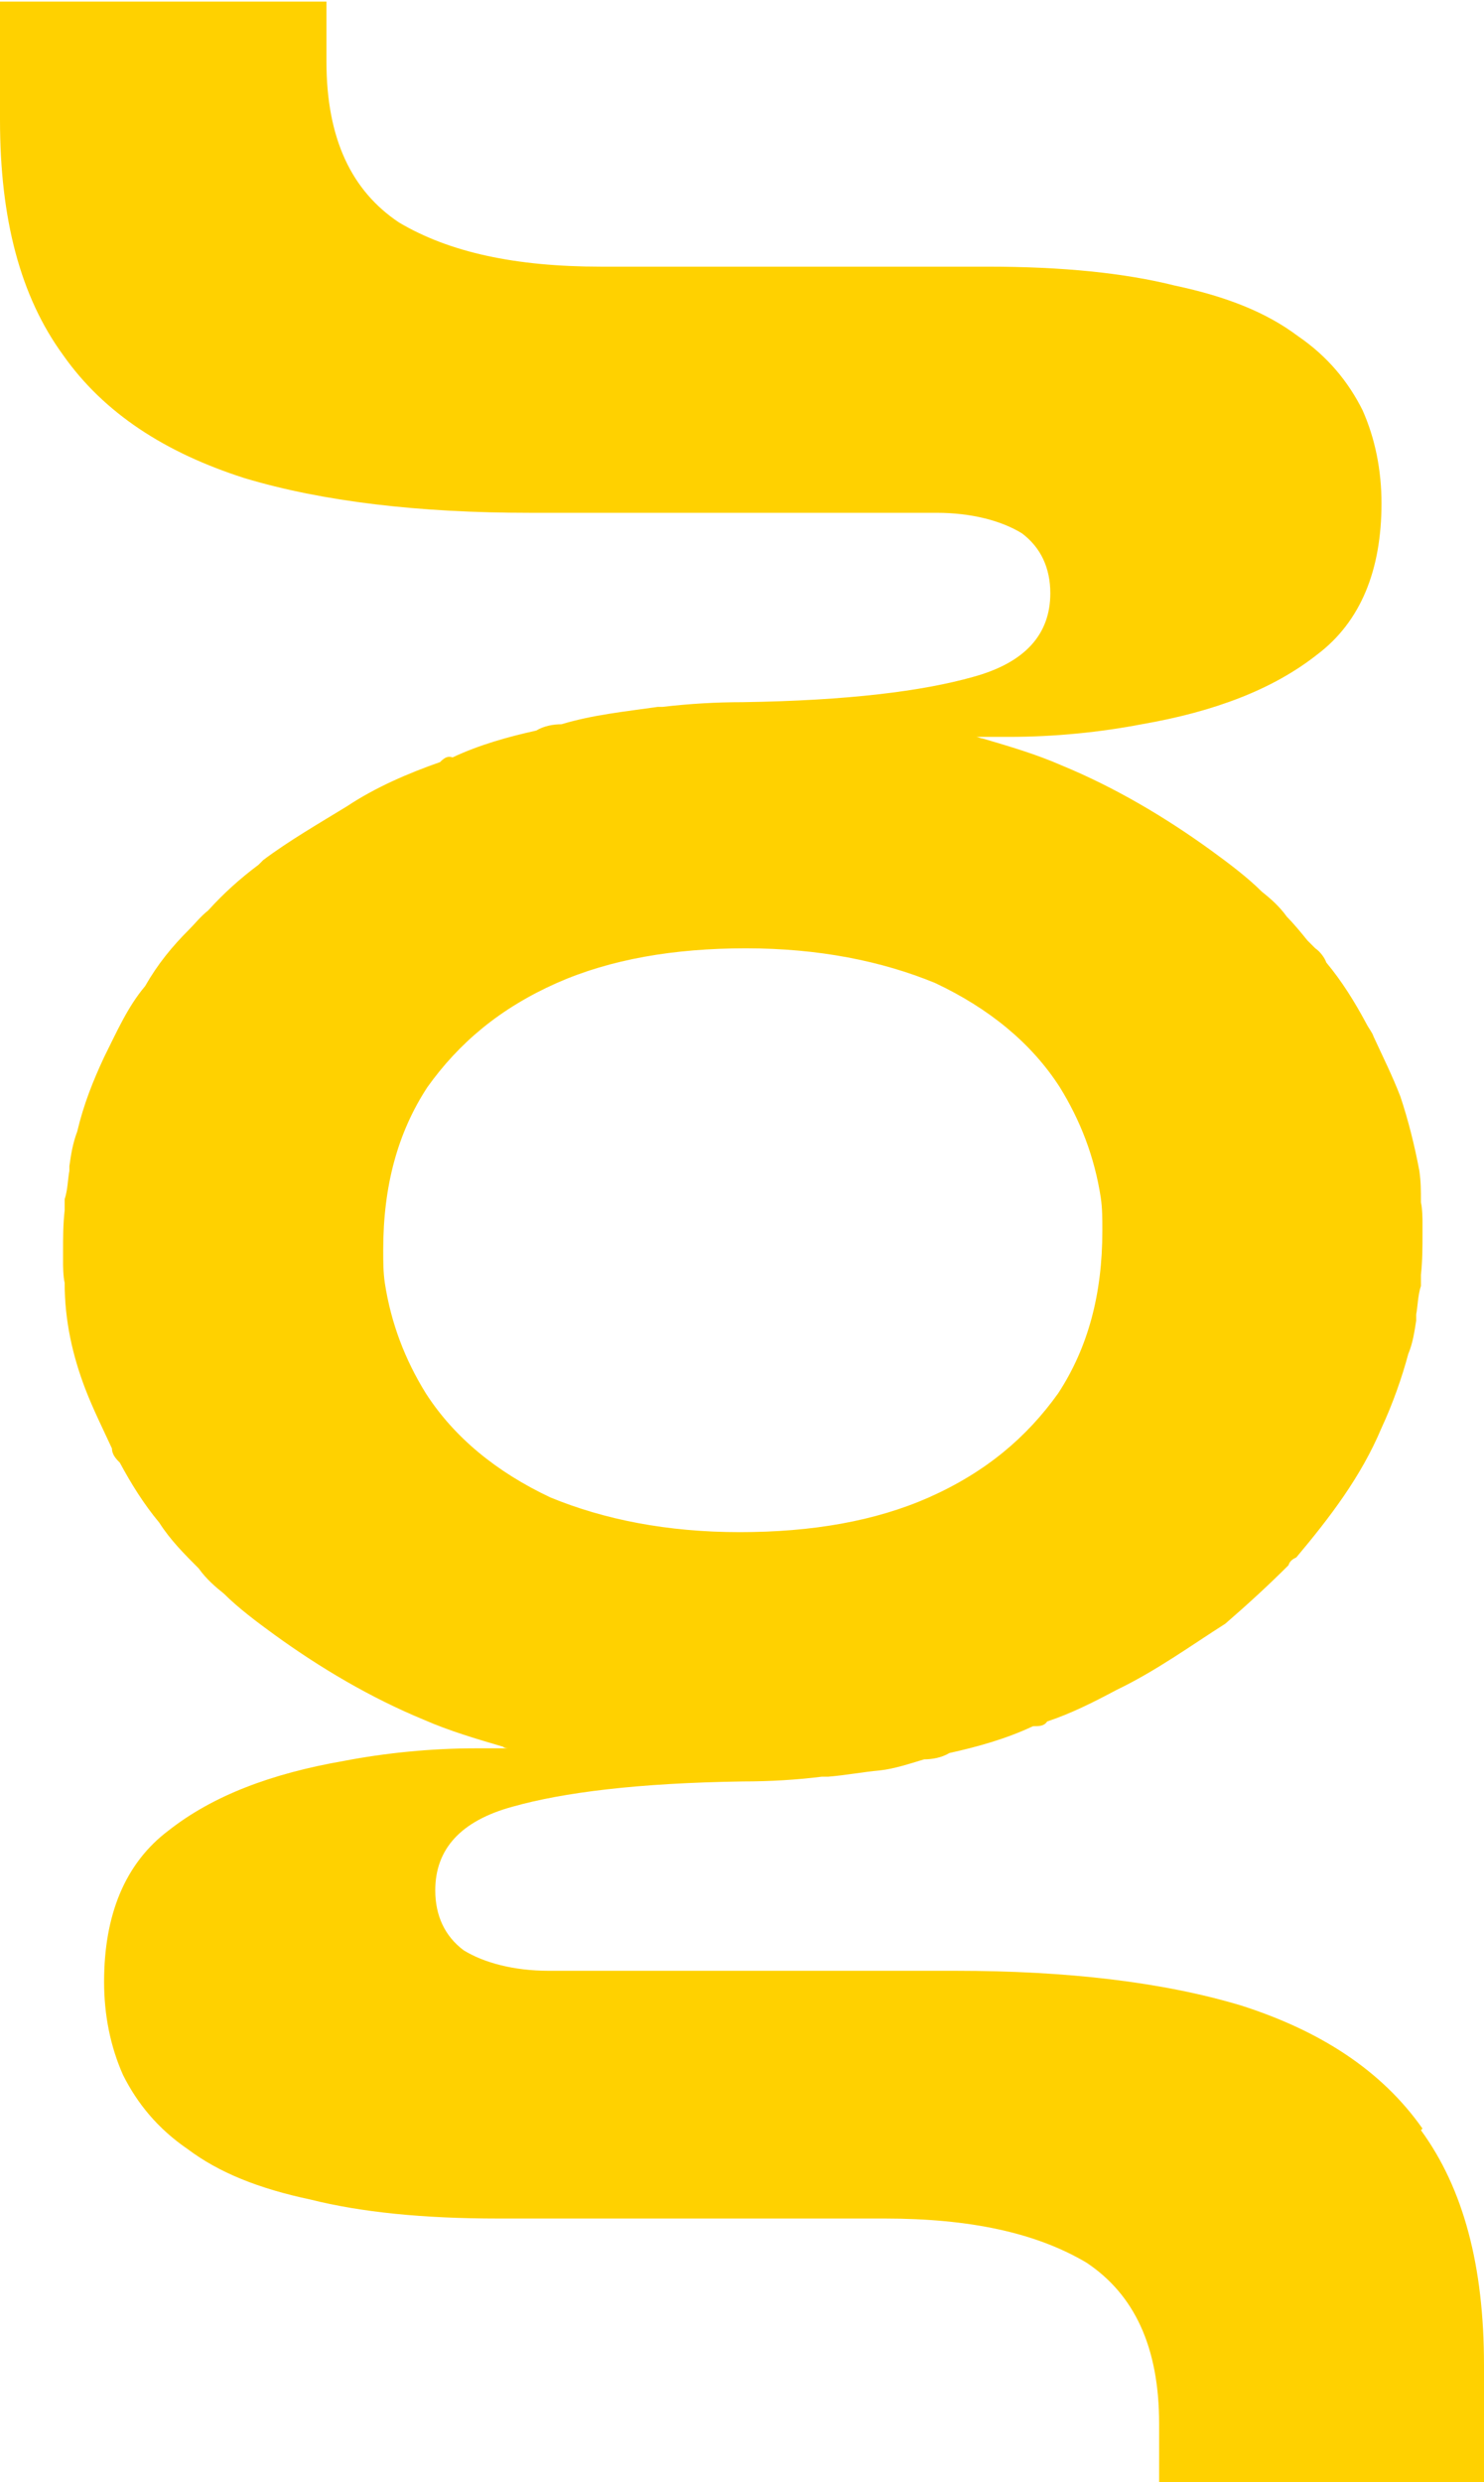 <svg xmlns="http://www.w3.org/2000/svg" id="Layer_2" data-name="Layer 2" viewBox="0 0 9.41 15.73"><defs><style>      .cls-1 {        fill: #ffd100;      }    </style></defs><g id="Layer_1-2" data-name="Layer 1"><path class="cls-1" d="M9.02,13.49c-.26-.37-.65-.62-1.15-.78-.5-.15-1.11-.22-1.81-.22h-2.58c-.22,0-.41-.05-.54-.13-.12-.09-.18-.22-.18-.38,0-.26.16-.44.49-.53.32-.09.79-.15,1.46-.16.17,0,.34-.01.5-.03h.04c.12-.01.22-.03.33-.04.09-.01.18-.04.28-.07.05,0,.11-.01.16-.04.18-.04.36-.09.53-.17.04,0,.07,0,.09-.03.15-.05.29-.12.44-.2.25-.12.47-.28.69-.42.15-.13.28-.25.4-.37.01-.03.03-.04.05-.05.21-.25.41-.51.54-.82.07-.15.13-.32.17-.47.03-.07.04-.15.05-.21v-.04c.01-.05.01-.12.03-.18v-.07c.01-.09.01-.18.01-.26v-.08s0-.08-.01-.12c0-.08,0-.13-.01-.2-.03-.16-.07-.32-.12-.47-.05-.13-.11-.25-.17-.38-.01-.03-.03-.05-.05-.09-.07-.13-.15-.26-.25-.38-.01-.03-.04-.07-.07-.09-.01-.01-.04-.04-.05-.05-.04-.05-.09-.11-.13-.15-.05-.07-.11-.12-.16-.16-.09-.09-.21-.18-.32-.26-.29-.21-.61-.4-.95-.54-.16-.07-.33-.12-.5-.17-.01,0-.03-.01-.04-.01h.21c.29,0,.58-.03.84-.08.46-.08.83-.22,1.11-.44.28-.21.41-.54.41-.96,0-.21-.04-.41-.12-.59-.09-.18-.22-.34-.41-.47-.2-.15-.45-.25-.78-.32-.32-.08-.71-.12-1.19-.12h-2.45c-.54,0-.96-.09-1.28-.28-.3-.2-.46-.53-.46-1.02v-.38H0v.75c0,.63.13,1.12.4,1.49.26.37.65.62,1.15.78.5.15,1.11.22,1.81.22h2.58c.22,0,.41.05.54.13.12.09.18.22.18.38,0,.26-.16.44-.49.53-.32.09-.79.15-1.46.16-.17,0-.34.01-.51.03h-.03c-.21.03-.41.05-.61.11-.05,0-.11.01-.16.04-.18.04-.36.09-.53.17-.03-.01-.05,0-.08.03-.2.07-.41.16-.59.28-.18.11-.37.22-.53.34l-.03.03c-.12.09-.22.18-.32.29-.05.04-.08.08-.12.12-.11.11-.2.22-.28.36-.11.13-.18.29-.26.45-.07.15-.13.3-.17.47-.03.08-.04.15-.05.22v.03c-.01.05-.01.12-.03.18v.07c-.01.09-.01.17-.01.26v.08s0,.08.01.12c0,.24.05.46.13.67.05.13.11.25.17.38,0,.04.03.07.05.09.07.13.15.26.25.38.07.11.16.2.25.29.05.07.11.12.16.16.09.09.21.18.32.26.29.21.61.4.95.54.16.07.33.12.5.17.01.01.03.01.04.01h-.21c-.29,0-.58.03-.84.08-.46.08-.83.22-1.11.44-.28.21-.41.54-.41.96,0,.21.04.41.12.59.09.18.22.34.41.47.2.15.45.25.78.32.32.08.71.12,1.19.12h2.45c.54,0,.96.09,1.28.28.3.2.46.53.46,1.02v.38h2.06v-.75c0-.63-.13-1.12-.4-1.49ZM2.43,7.92c0-.4.09-.74.28-1.03.2-.28.46-.5.82-.66.34-.15.74-.22,1.2-.22s.86.08,1.2.22c.34.16.61.38.79.66.13.21.22.44.26.7.01.07.01.13.01.21,0,.4-.09.74-.28,1.03-.2.28-.46.5-.82.66-.34.15-.74.22-1.2.22s-.86-.08-1.2-.22c-.34-.16-.61-.38-.79-.66-.13-.21-.22-.44-.26-.7-.01-.07-.01-.13-.01-.21Z"></path></g></svg>